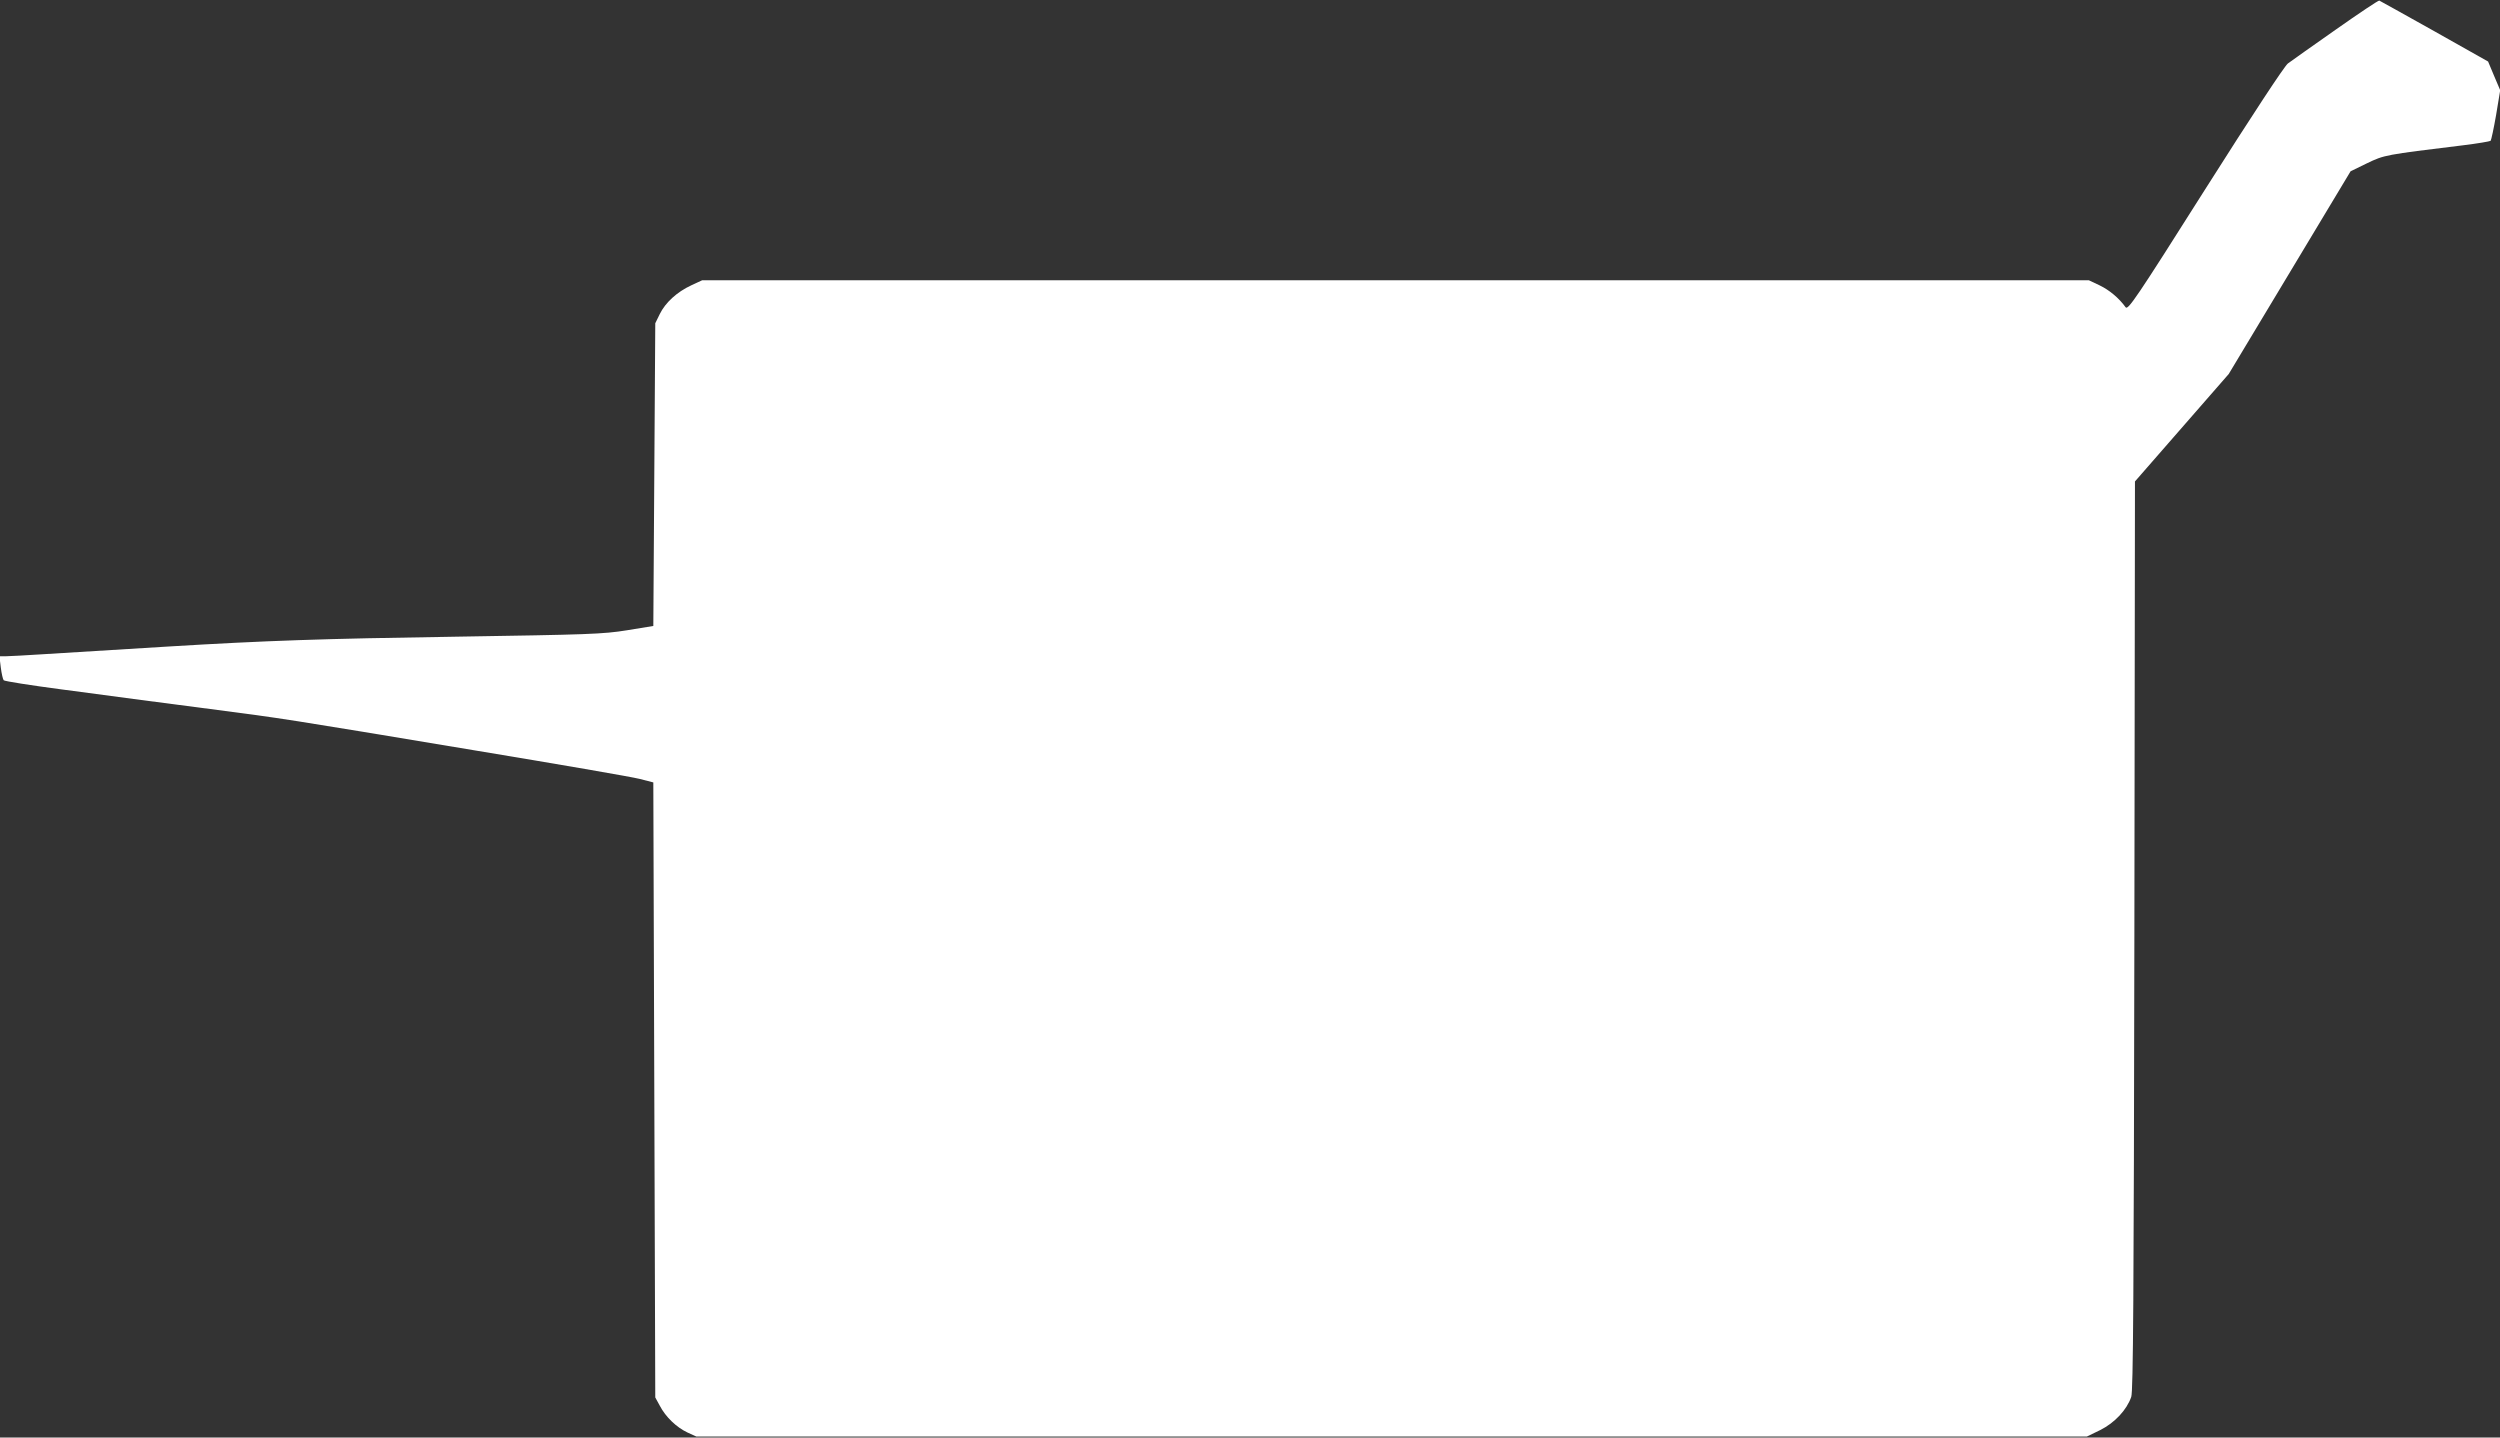 <?xml version="1.0" standalone="no"?>
<!DOCTYPE svg PUBLIC "-//W3C//DTD SVG 20010904//EN"
 "http://www.w3.org/TR/2001/REC-SVG-20010904/DTD/svg10.dtd">
<svg version="1.0" xmlns="http://www.w3.org/2000/svg"
 width="1280pt" height="736pt" viewBox="0 0 1280 736"
 preserveAspectRatio="xMidYMid meet">
<rect x="0" y="0" width="1280" height="736" fill="#333333" stroke="none"/>
<g transform="translate(0,736) scale(0.1,-0.1)"
fill="#ffffff" stroke="none">
<path d="M11960 7209 c-118 -83 -229 -161 -246 -174 -18 -14 -182 -263 -424
-645 -353 -558 -395 -620 -407 -603 -34 47 -83 88 -133 112 l-55 26 -3550 0
-3550 0 -56 -26 c-73 -34 -132 -88 -161 -147 l-23 -47 -5 -775 -5 -775 -135
-22 c-124 -20 -195 -22 -885 -33 -671 -10 -965 -20 -1460 -50 -147 -9 -350
-22 -650 -40 -82 -5 -165 -10 -184 -10 l-34 0 7 -57 c4 -32 11 -62 15 -66 5
-5 139 -26 298 -47 158 -21 324 -43 368 -49 44 -6 219 -29 390 -51 378 -49
383 -50 1350 -211 429 -71 812 -137 850 -147 l70 -18 5 -1575 5 -1574 23 -42
c30 -58 86 -111 141 -137 l46 -21 3560 0 3560 0 68 33 c74 37 136 103 159 170
10 29 13 510 16 2362 l3 2325 240 275 240 275 312 519 312 519 84 41 c90 43
90 43 491 92 74 9 138 20 142 23 3 3 16 63 28 132 l21 127 -31 73 -31 74 -275
155 c-152 85 -279 156 -282 157 -4 2 -104 -65 -222 -148z"/>
</g>
</svg>
